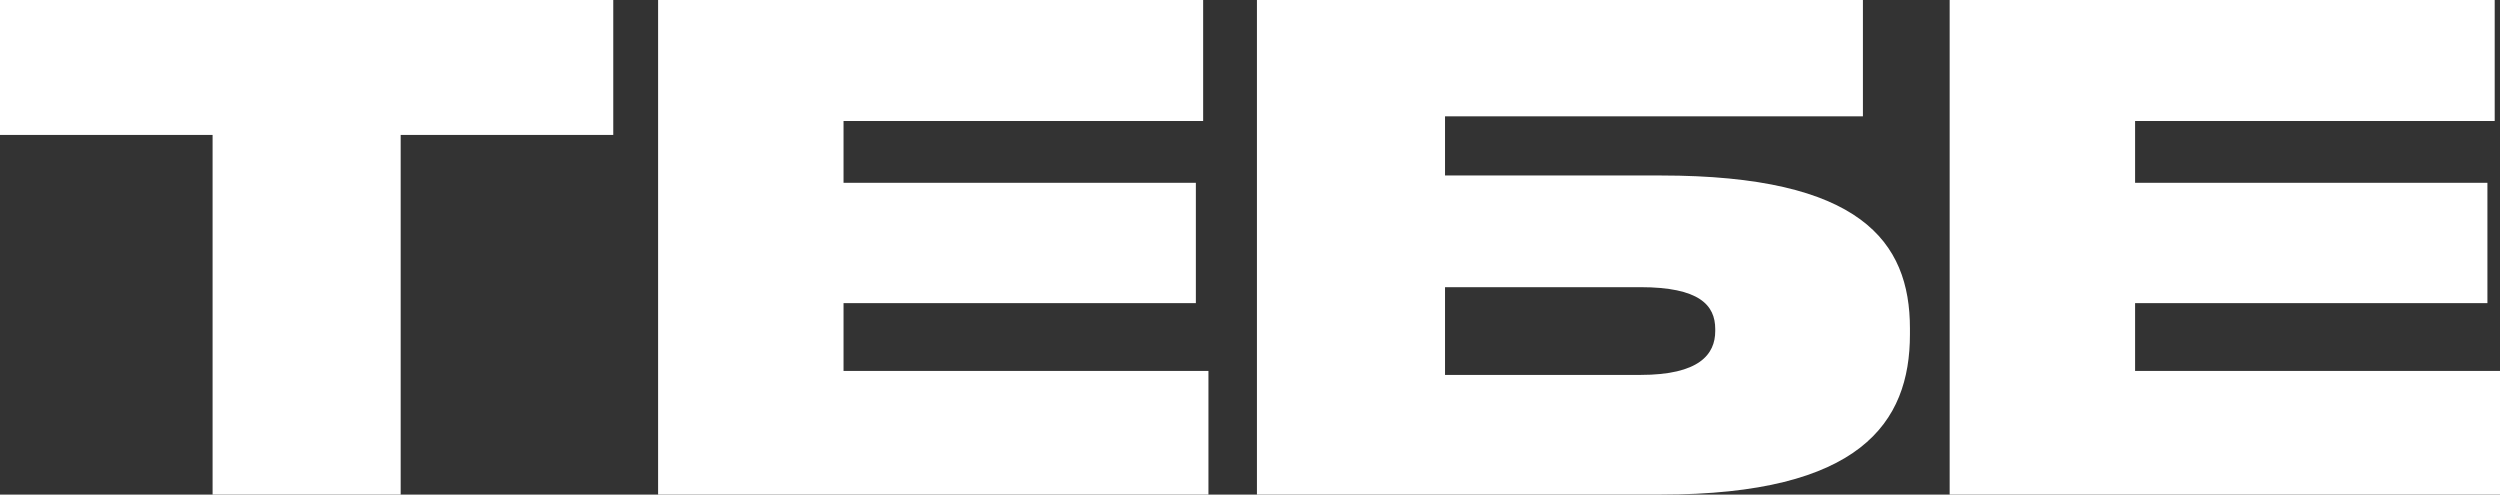 <?xml version="1.0" encoding="UTF-8"?> <svg xmlns="http://www.w3.org/2000/svg" width="4792" height="948" viewBox="0 0 4792 948" fill="none"><rect x="0" y="0" width="4792" height="948" fill="#333333" stroke="none"/> <path d="M407.49 948H768.01V258.661H1175.5V0H0V258.661H407.49V948Z" fill="white"></path> <path d="M1261.44 0V948H2316.35V711H1616.89V581.032H2292.23V350.403H1616.89V231.903H2306.19V0H1261.44Z" fill="white"></path> <path d="M2409.3 948H3183.66C3565.76 948 3660.97 810.387 3660.97 640.919V629.452C3660.97 462.532 3565.76 336.387 3183.66 336.387H2769.82V222.984H3570.84V0H2409.3V948ZM2769.82 718.645V550.452H3144.31C3257.29 550.452 3287.76 584.855 3287.76 630.726V634.548C3287.76 679.145 3257.29 718.645 3144.31 718.645H2769.82Z" fill="white"></path> <path d="M3737.1 0V948H4792V711H4092.54V581.032H4767.88V350.403H4092.54V231.903H4781.84V0H3737.1Z" fill="white"></path> </svg> 